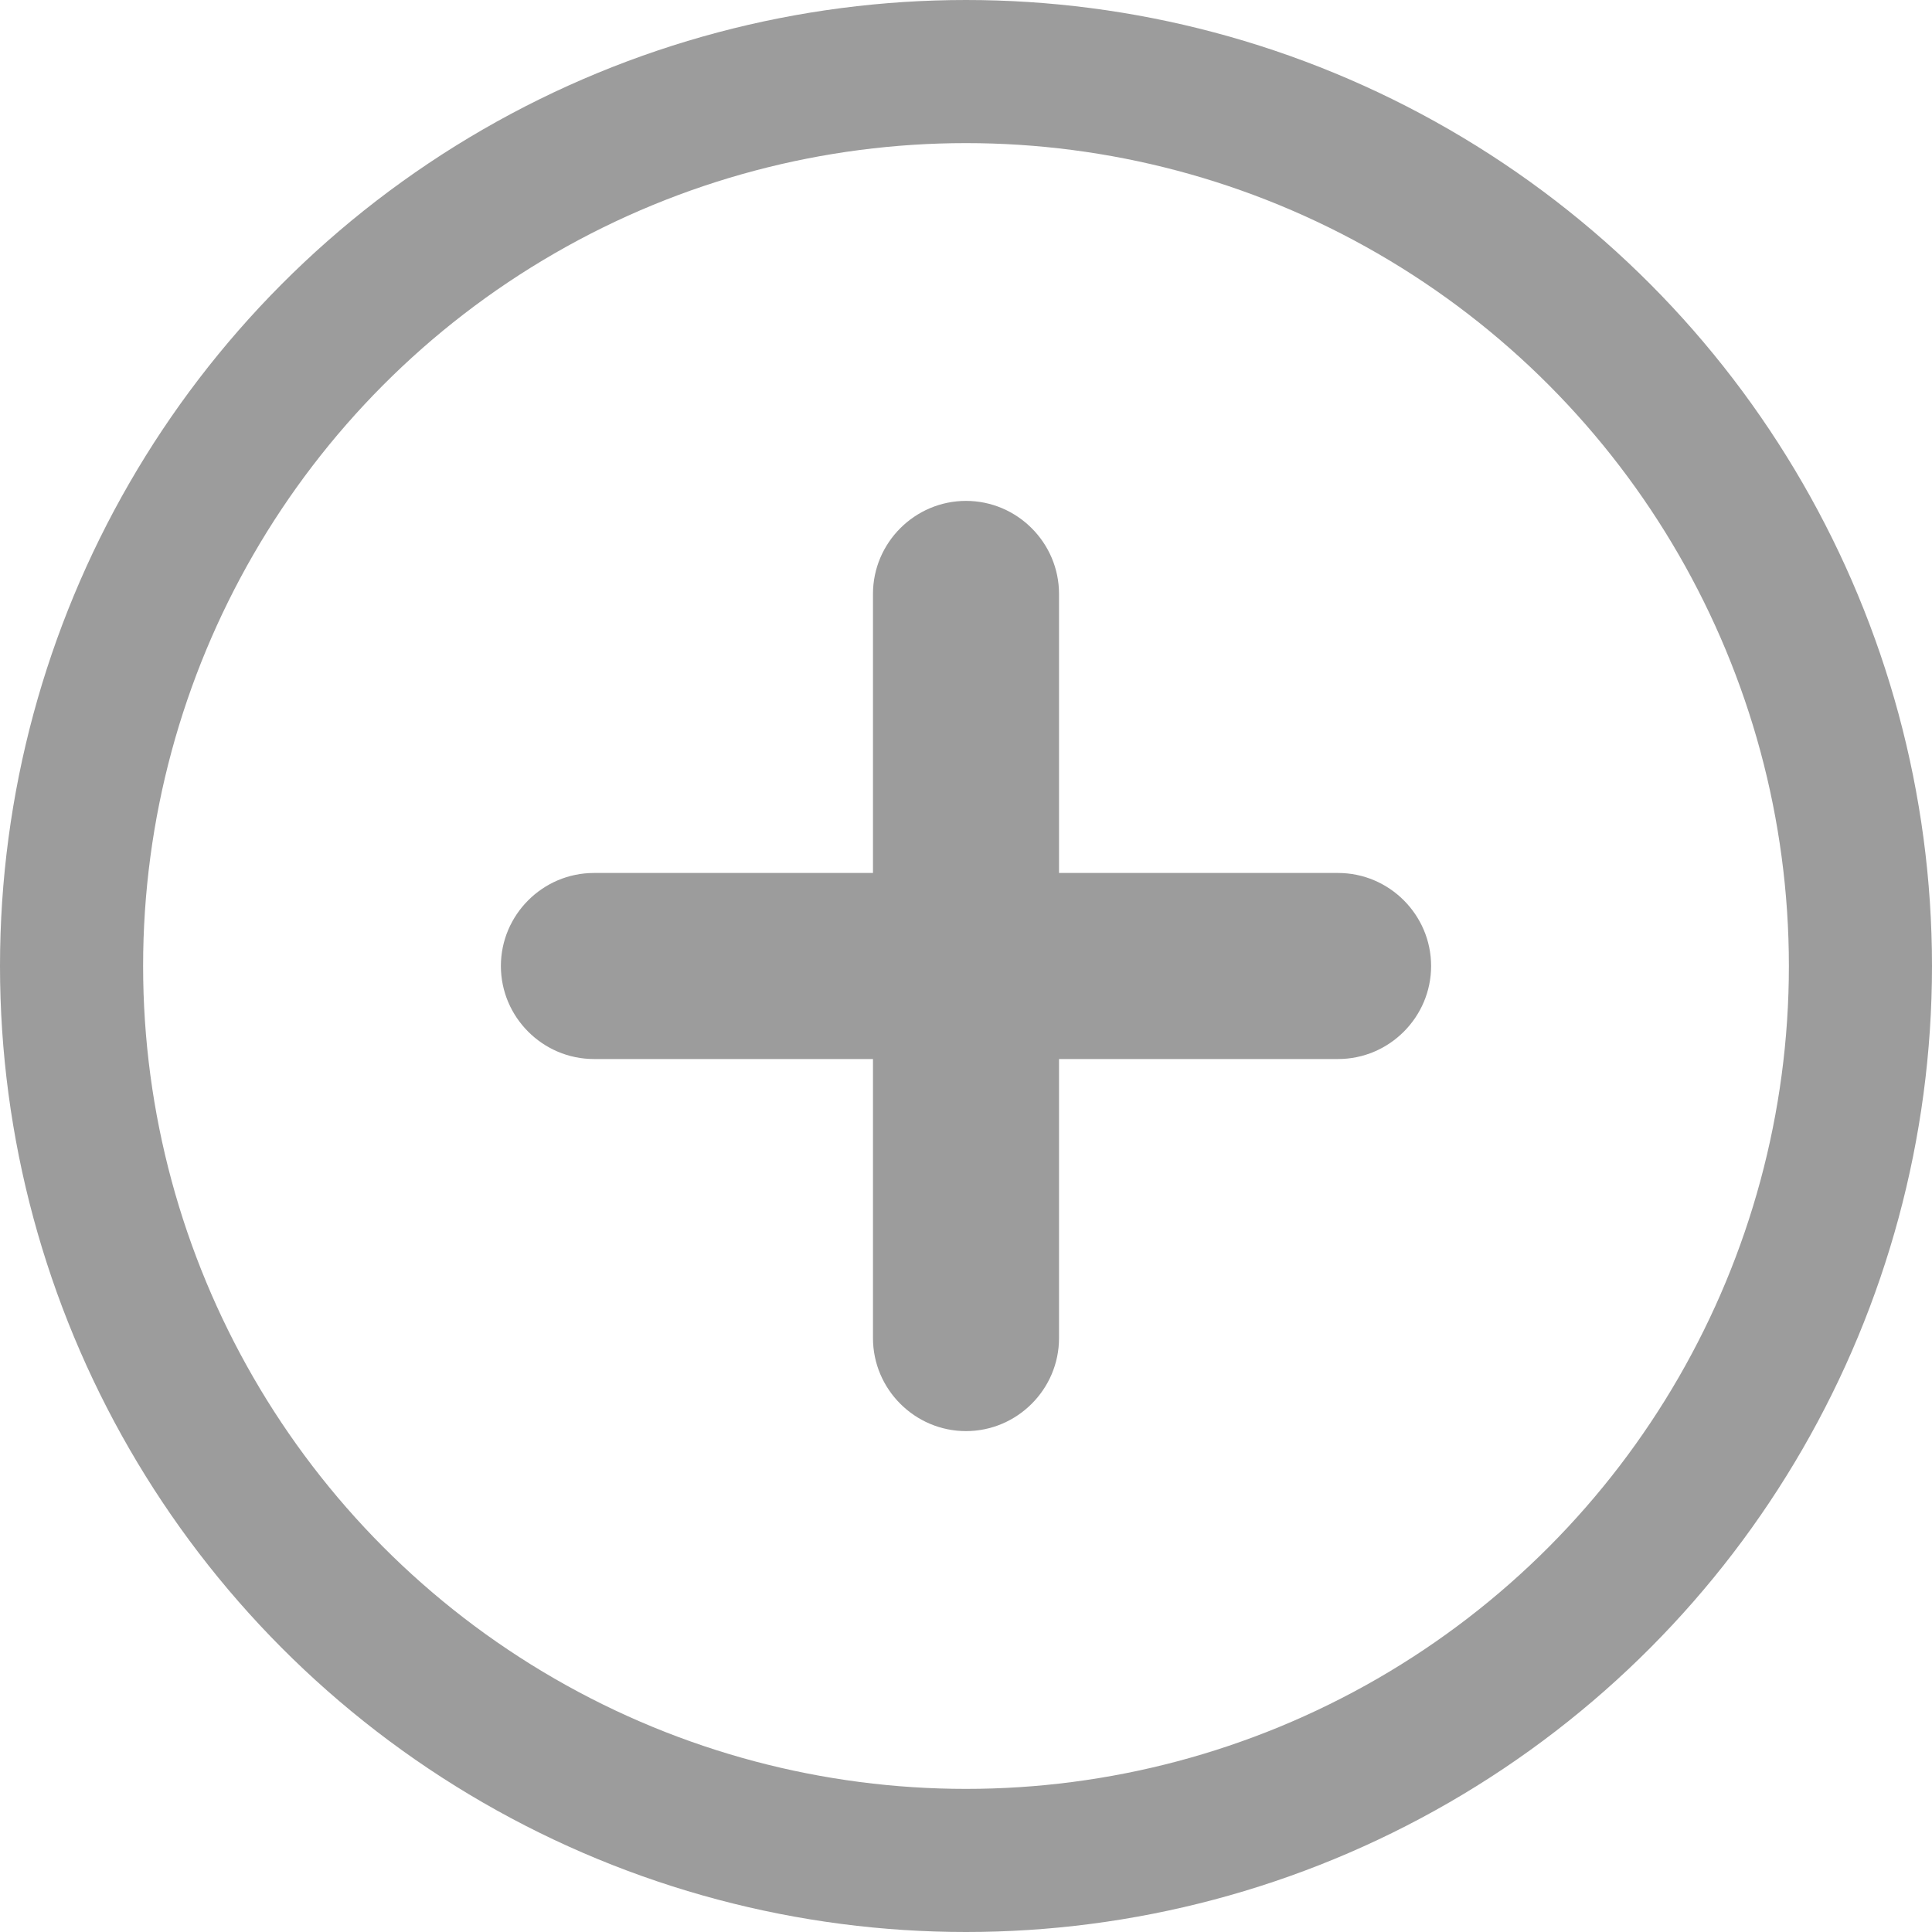 <svg width="27" height="27" viewBox="0 0 27 27" fill="none" xmlns="http://www.w3.org/2000/svg">
<path d="M13.5 7C12.785 7 12.2 7.585 12.2 8.3V12.2H8.3C7.585 12.2 7 12.785 7 13.5C7 14.215 7.585 14.8 8.3 14.8H12.2V18.7C12.2 19.415 12.785 20 13.5 20C14.215 20 14.8 19.415 14.8 18.7V14.8H18.7C19.415 14.8 20 14.215 20 13.5C20 12.785 19.415 12.2 18.7 12.2H14.8V8.3C14.8 7.585 14.215 7 13.5 7Z" fill="#9C9C9C"/>
<circle cx="13.5" cy="13.5" r="12.5" stroke="#9C9C9C" stroke-width="2"/>
</svg>
